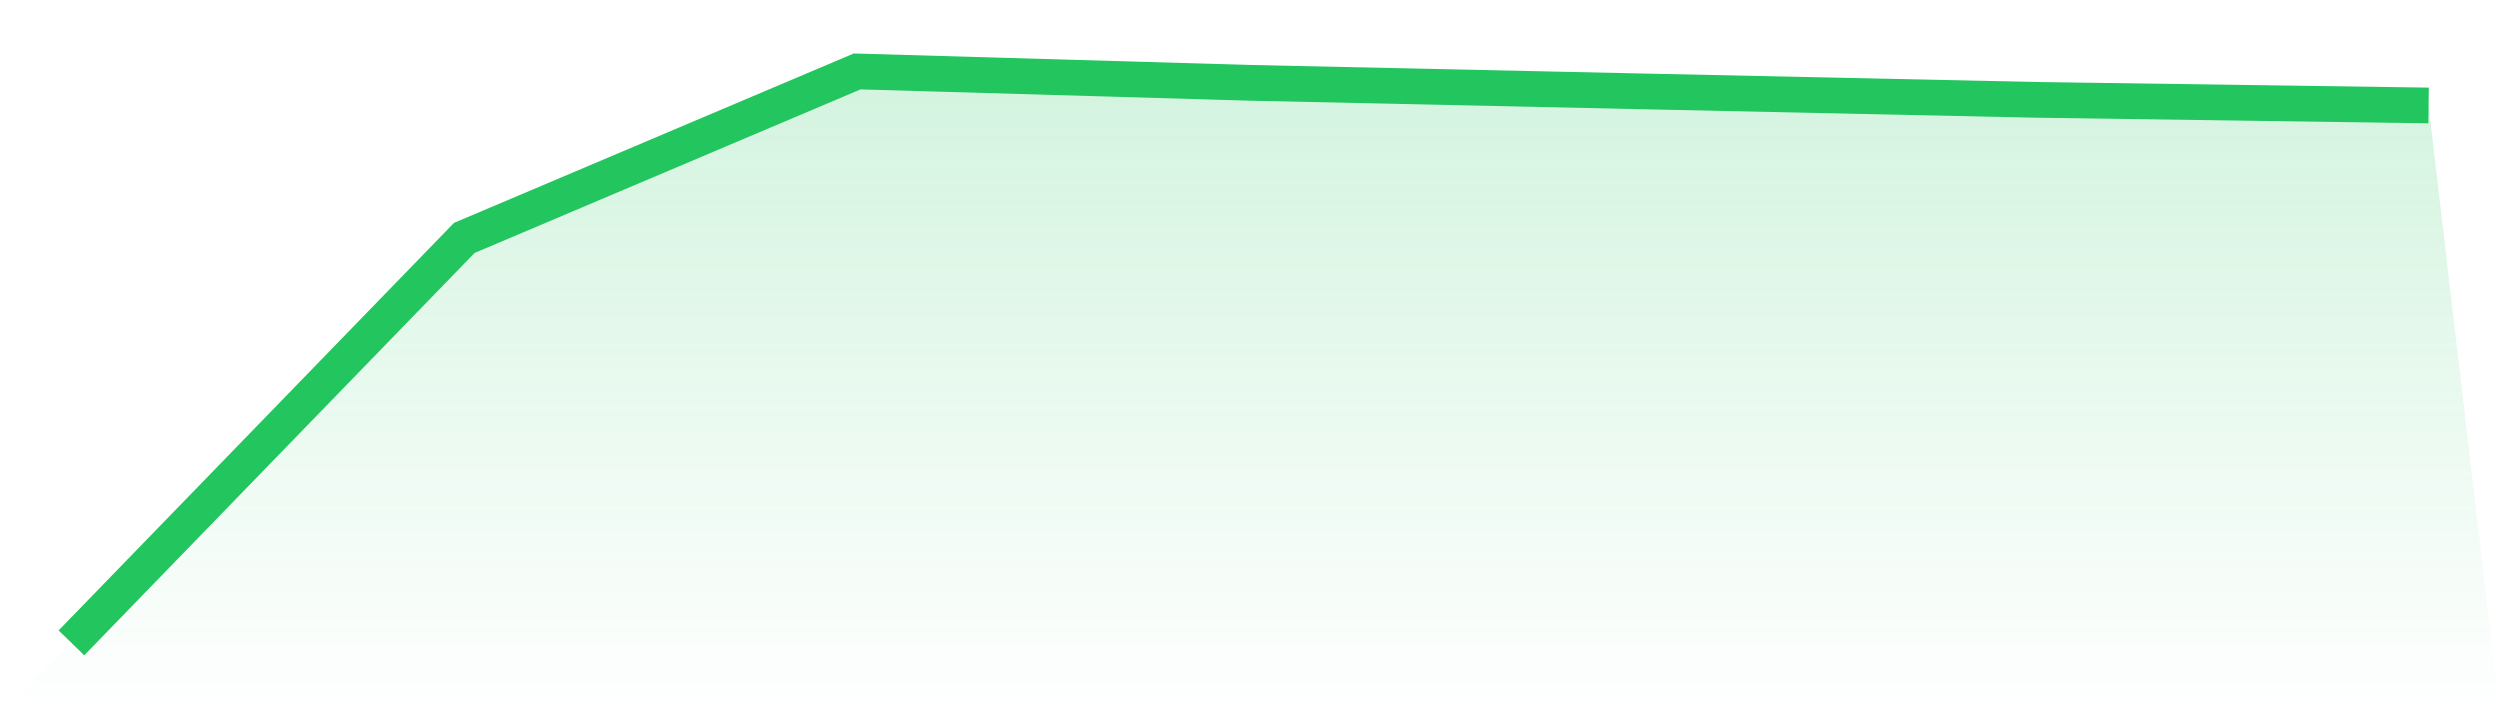 <svg viewBox="0 0 140 40" xmlns="http://www.w3.org/2000/svg">
<defs>
<linearGradient id="gradient" x1="0" x2="0" y1="0" y2="1">
<stop offset="0%" stop-color="#22c55e" stop-opacity="0.2"/>
<stop offset="100%" stop-color="#22c55e" stop-opacity="0"/>
</linearGradient>
</defs>
<path d="M4,36 L4,36 L26,13.323 L48,4 L70,4.638 L92,5.117 L114,5.591 L136,5.906 L140,40 L0,40 z" fill="url(#gradient)"/>
<path d="M4,36 L4,36 L26,13.323 L48,4 L70,4.638 L92,5.117 L114,5.591 L136,5.906" fill="none" stroke="#22c55e" stroke-width="2"/>
</svg>